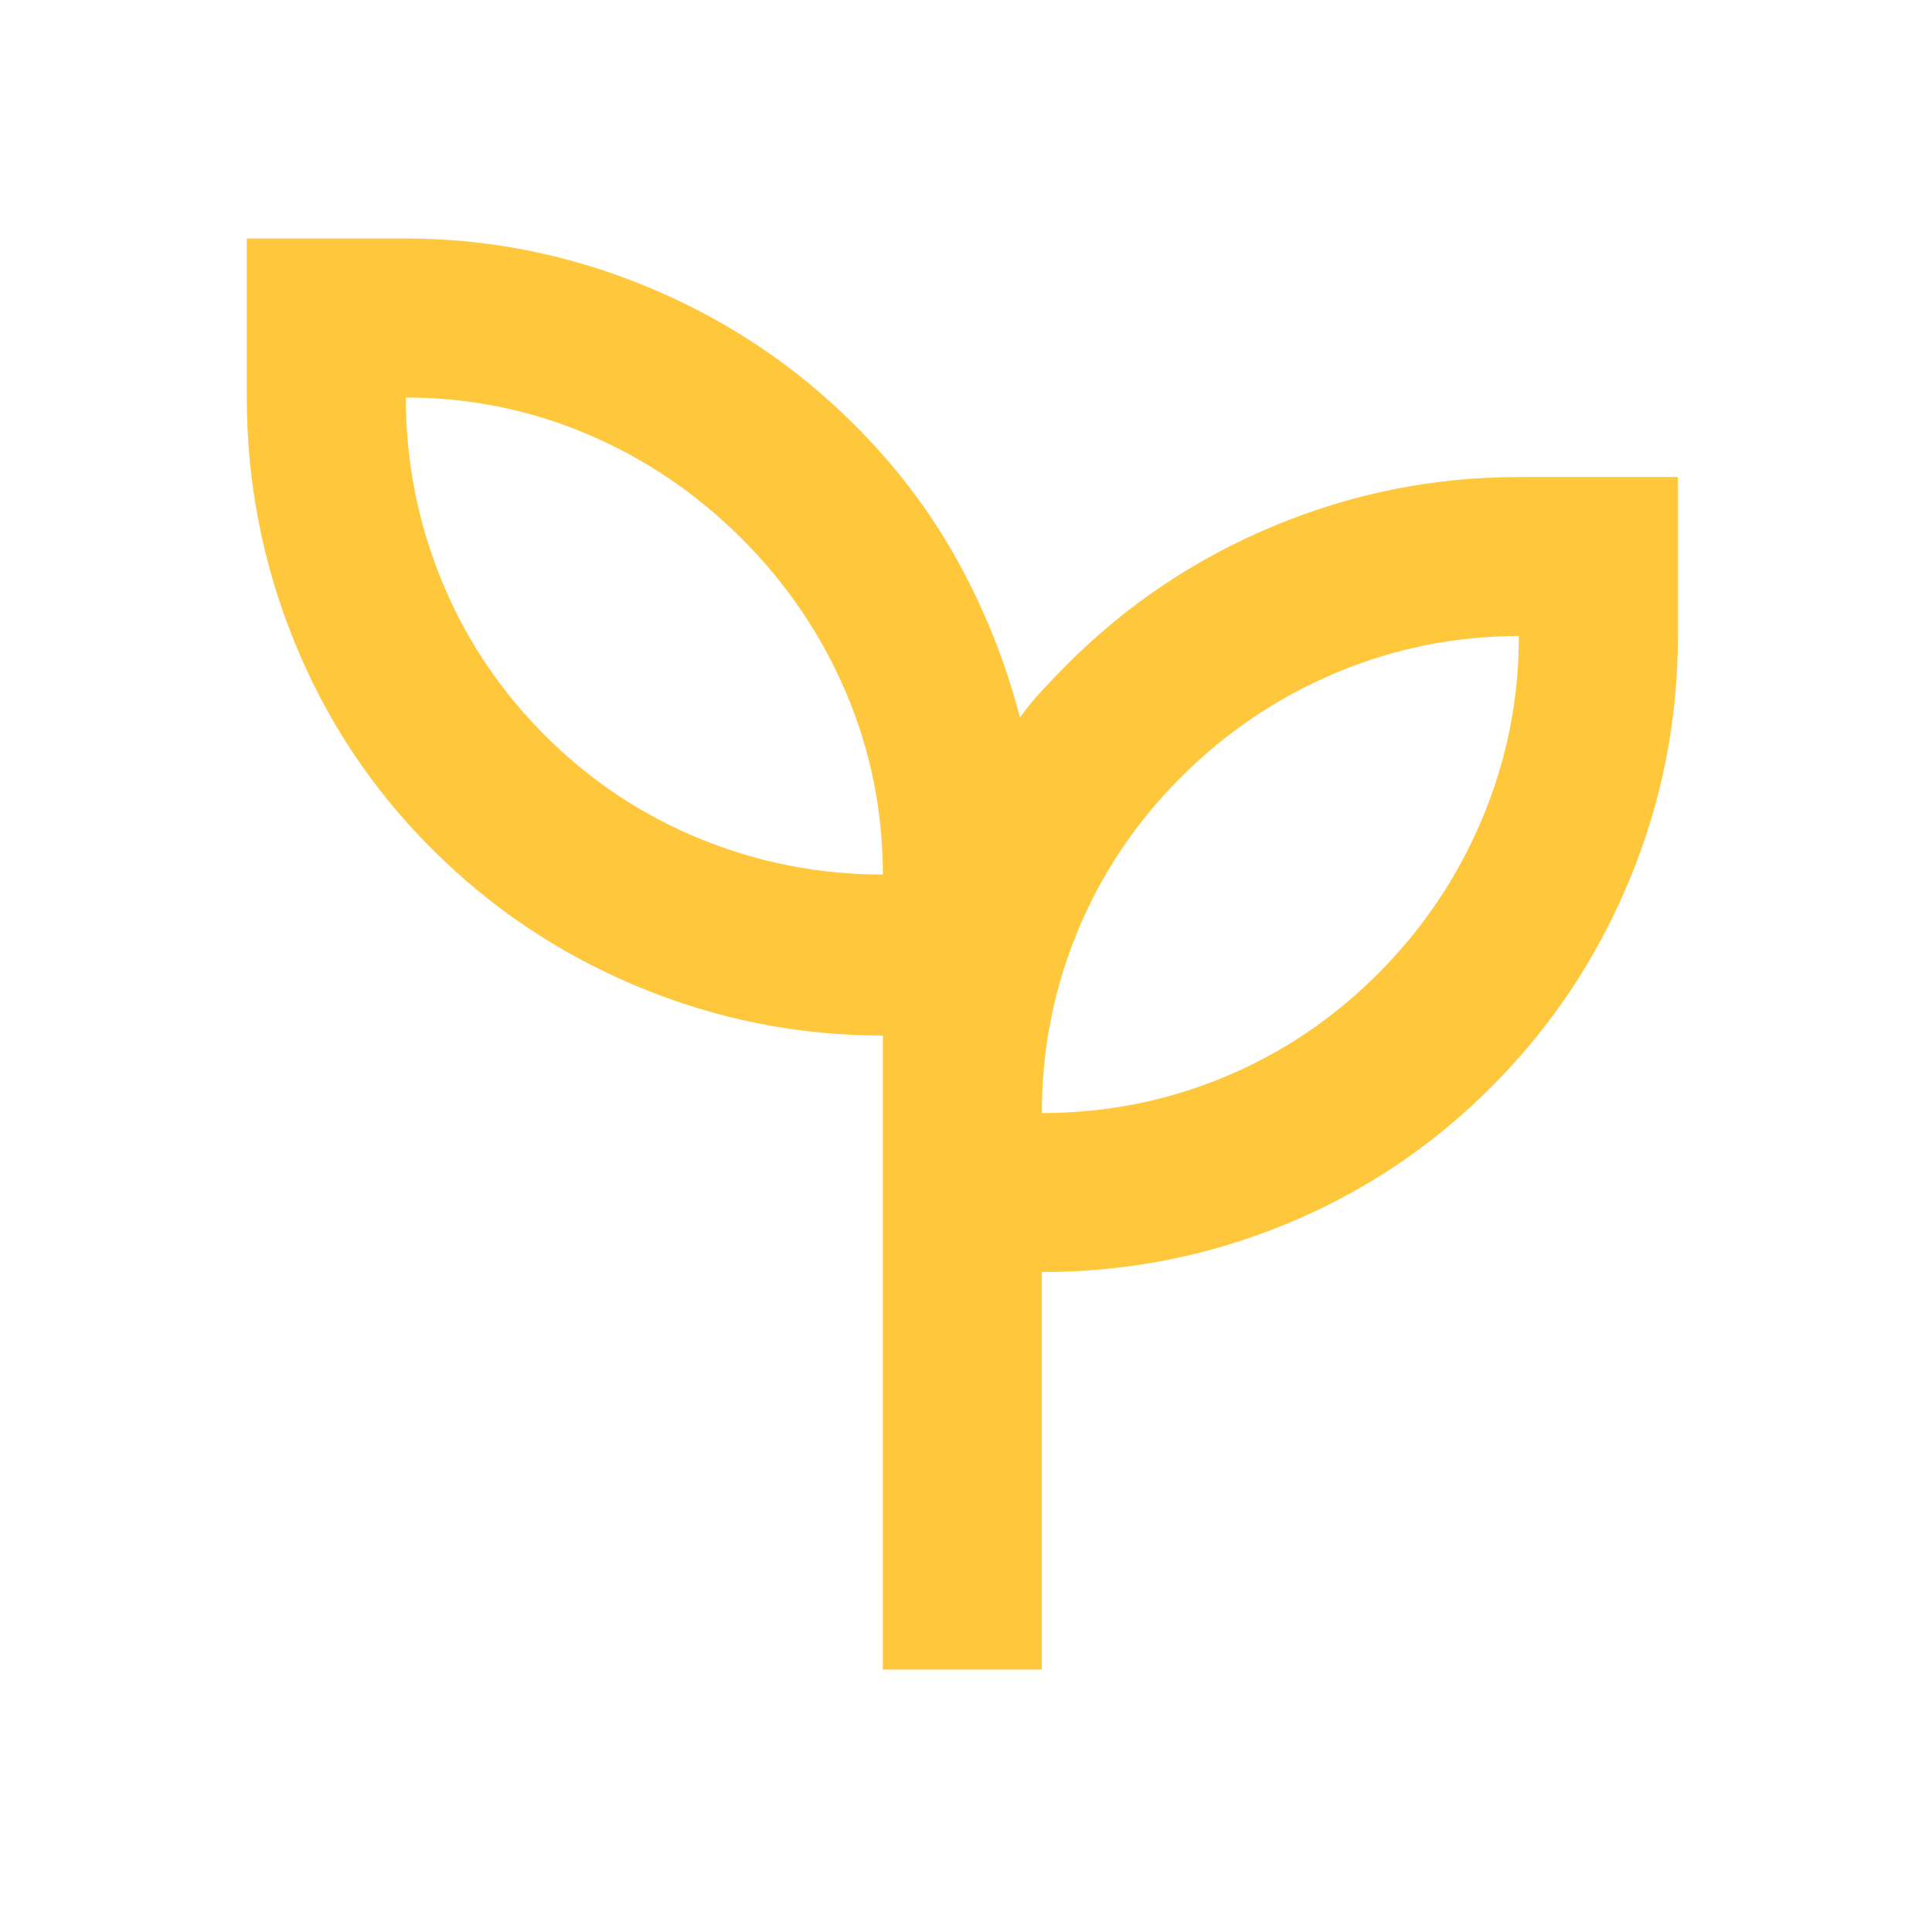 <svg width="81" height="80" viewBox="0 0 81 80" fill="none" xmlns="http://www.w3.org/2000/svg">
<path d="M37.014 70V43.417C33.458 43.417 30.041 42.736 26.764 41.375C23.486 40.014 20.597 38.083 18.097 35.583C15.597 33.083 13.68 30.194 12.347 26.917C11.014 23.639 10.347 20.222 10.347 16.667V10H17.014C20.514 10 23.902 10.681 27.18 12.042C30.458 13.403 33.347 15.333 35.847 17.833C37.569 19.556 39 21.444 40.139 23.5C41.278 25.556 42.153 27.75 42.764 30.083C43.041 29.694 43.347 29.319 43.68 28.958C44.014 28.597 44.375 28.222 44.764 27.833C47.264 25.333 50.153 23.403 53.43 22.042C56.708 20.681 60.125 20 63.68 20H70.347V26.667C70.347 30.222 69.666 33.639 68.305 36.917C66.944 40.194 65.014 43.083 62.514 45.583C60.014 48.083 57.139 50 53.889 51.333C50.639 52.667 47.236 53.333 43.68 53.333V70H37.014ZM37.014 36.667C37.014 34 36.5 31.458 35.472 29.042C34.444 26.625 32.986 24.472 31.097 22.583C29.208 20.694 27.055 19.236 24.639 18.208C22.222 17.181 19.68 16.667 17.014 16.667C17.014 19.333 17.514 21.889 18.514 24.333C19.514 26.778 20.958 28.944 22.847 30.833C24.736 32.722 26.902 34.167 29.347 35.167C31.791 36.167 34.347 36.667 37.014 36.667ZM43.68 46.667C46.347 46.667 48.889 46.167 51.305 45.167C53.722 44.167 55.875 42.722 57.764 40.833C59.653 38.944 61.111 36.778 62.139 34.333C63.166 31.889 63.68 29.333 63.68 26.667C61.014 26.667 58.458 27.181 56.014 28.208C53.569 29.236 51.403 30.694 49.514 32.583C47.625 34.472 46.18 36.625 45.18 39.042C44.18 41.458 43.68 44 43.68 46.667Z" fill="#FFC73B"/>
</svg>
